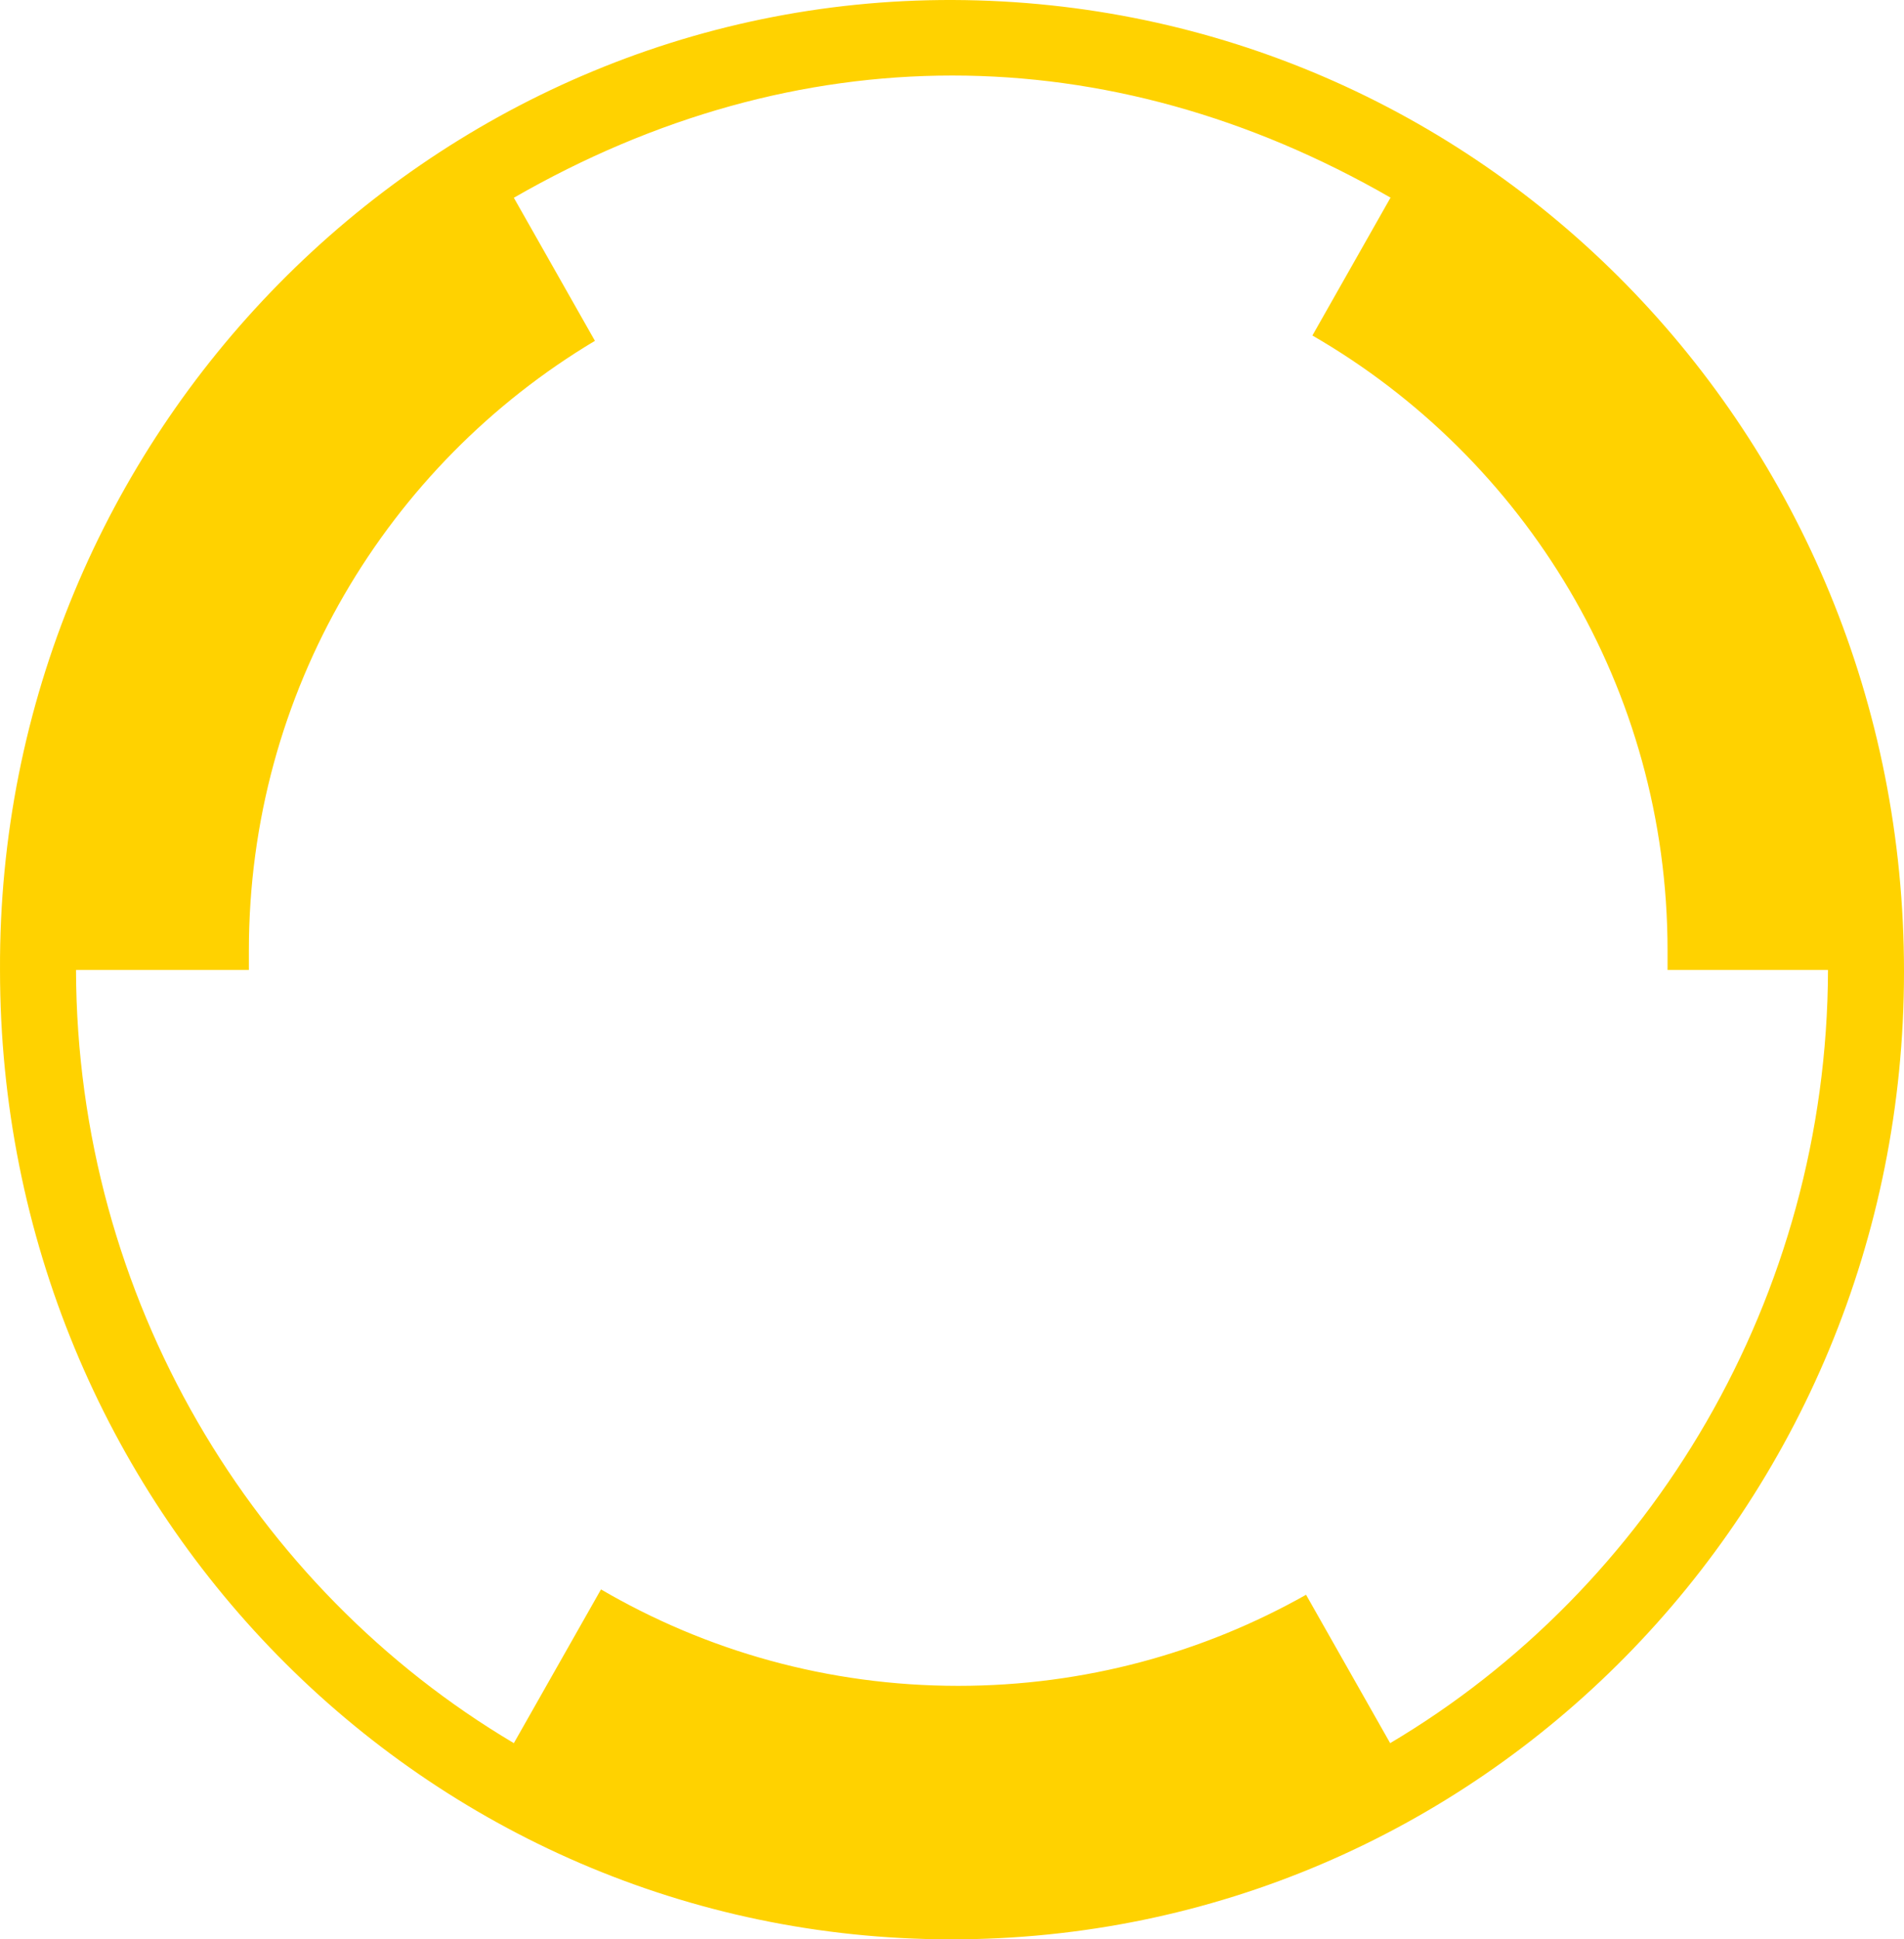 <svg xmlns="http://www.w3.org/2000/svg" width="165" height="168" viewBox="0 0 165 168" fill="none"><path d="M82.58 0C128.309 0.163 165.026 37.547 165 84.189C165 130.642 128.123 168.054 82.367 168C36.745 167.946 0.001 130.507 0.001 84.027C-0.212 37.602 37.197 -0.136 82.58 0ZM120.523 17.131C95.992 3.014 69.061 3.013 44.53 17.131L51.556 29.526C33.595 40.257 21.568 59.891 21.568 82.334V84.027H6.587C6.667 112.479 21.946 137.619 44.53 151.004L52.082 137.686C61.173 142.996 71.75 146.04 83.038 146.04C93.992 146.04 104.276 143.173 113.183 138.151L120.471 151.004C143.055 137.619 158.334 112.479 158.414 84.027H144.509V82.334C144.509 59.565 132.129 39.686 113.733 29.064L120.497 17.131H120.523Z" fill="#FFD200"></path></svg>